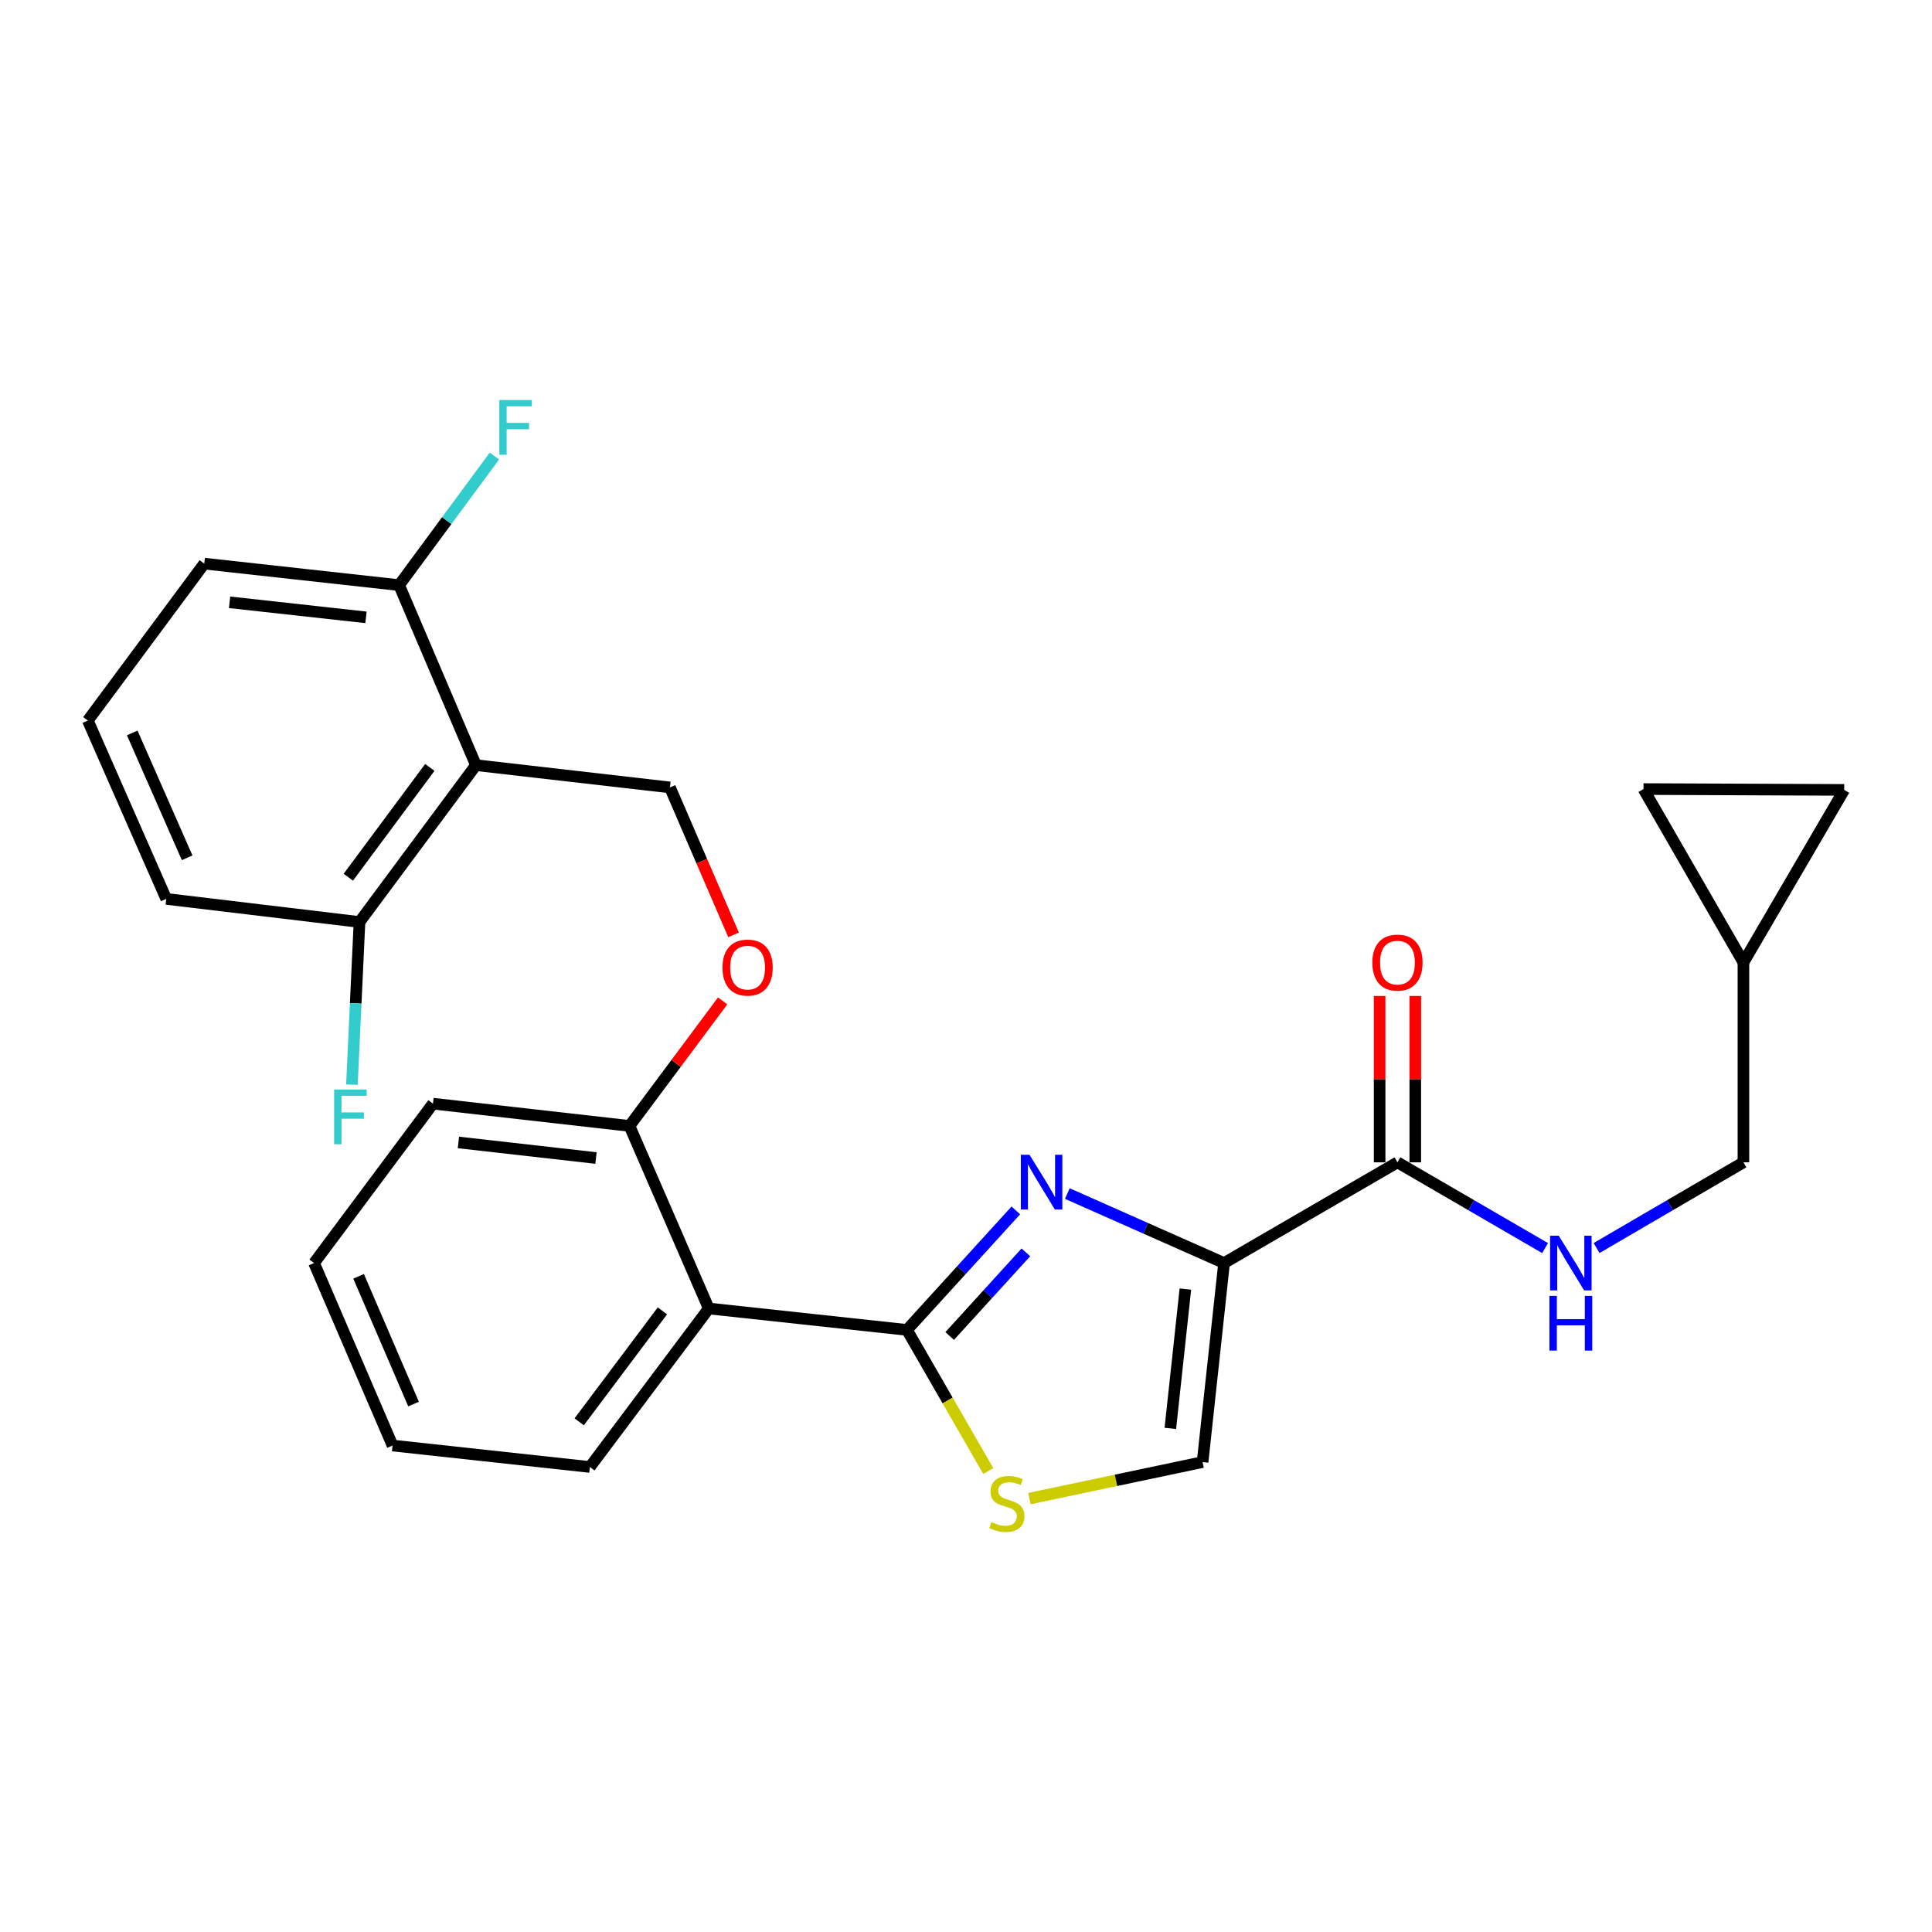 <?xml version='1.0' encoding='iso-8859-1'?>
<svg version='1.1' baseProfile='full'
              xmlns='http://www.w3.org/2000/svg'
                      xmlns:rdkit='http://www.rdkit.org/xml'
                      xmlns:xlink='http://www.w3.org/1999/xlink'
                  xml:space='preserve'
width='1000px' height='1000px' viewBox='0 0 1000 1000'>
<!-- END OF HEADER -->
<rect style='opacity:1.0;fill:#FFFFFF;stroke:none' width='1000' height='1000' x='0' y='0'> </rect>
<path class='bond-0' d='M 552.446,617.778 L 593.01,635.765' style='fill:none;fill-rule:evenodd;stroke:#0000FF;stroke-width:6px;stroke-linecap:butt;stroke-linejoin:miter;stroke-opacity:1' />
<path class='bond-0' d='M 593.01,635.765 L 633.575,653.752' style='fill:none;fill-rule:evenodd;stroke:#000000;stroke-width:6px;stroke-linecap:butt;stroke-linejoin:miter;stroke-opacity:1' />
<path class='bond-1' d='M 525.796,626.5 L 497.619,657.431' style='fill:none;fill-rule:evenodd;stroke:#0000FF;stroke-width:6px;stroke-linecap:butt;stroke-linejoin:miter;stroke-opacity:1' />
<path class='bond-1' d='M 497.619,657.431 L 469.443,688.361' style='fill:none;fill-rule:evenodd;stroke:#000000;stroke-width:6px;stroke-linecap:butt;stroke-linejoin:miter;stroke-opacity:1' />
<path class='bond-1' d='M 530.992,648.213 L 511.269,669.865' style='fill:none;fill-rule:evenodd;stroke:#0000FF;stroke-width:6px;stroke-linecap:butt;stroke-linejoin:miter;stroke-opacity:1' />
<path class='bond-1' d='M 511.269,669.865 L 491.545,691.516' style='fill:none;fill-rule:evenodd;stroke:#000000;stroke-width:6px;stroke-linecap:butt;stroke-linejoin:miter;stroke-opacity:1' />
<path class='bond-5' d='M 633.575,653.752 L 723.318,601.623' style='fill:none;fill-rule:evenodd;stroke:#000000;stroke-width:6px;stroke-linecap:butt;stroke-linejoin:miter;stroke-opacity:1' />
<path class='bond-6' d='M 633.575,653.752 L 622.455,756.769' style='fill:none;fill-rule:evenodd;stroke:#000000;stroke-width:6px;stroke-linecap:butt;stroke-linejoin:miter;stroke-opacity:1' />
<path class='bond-6' d='M 613.55,667.223 L 605.766,739.335' style='fill:none;fill-rule:evenodd;stroke:#000000;stroke-width:6px;stroke-linecap:butt;stroke-linejoin:miter;stroke-opacity:1' />
<path class='bond-2' d='M 469.443,688.361 L 366.856,677.273' style='fill:none;fill-rule:evenodd;stroke:#000000;stroke-width:6px;stroke-linecap:butt;stroke-linejoin:miter;stroke-opacity:1' />
<path class='bond-3' d='M 469.443,688.361 L 490.488,724.889' style='fill:none;fill-rule:evenodd;stroke:#000000;stroke-width:6px;stroke-linecap:butt;stroke-linejoin:miter;stroke-opacity:1' />
<path class='bond-3' d='M 490.488,724.889 L 511.534,761.416' style='fill:none;fill-rule:evenodd;stroke:#CCCC00;stroke-width:6px;stroke-linecap:butt;stroke-linejoin:miter;stroke-opacity:1' />
<path class='bond-9' d='M 366.856,677.273 L 325.826,582.78' style='fill:none;fill-rule:evenodd;stroke:#000000;stroke-width:6px;stroke-linecap:butt;stroke-linejoin:miter;stroke-opacity:1' />
<path class='bond-20' d='M 366.856,677.273 L 305.331,759.313' style='fill:none;fill-rule:evenodd;stroke:#000000;stroke-width:6px;stroke-linecap:butt;stroke-linejoin:miter;stroke-opacity:1' />
<path class='bond-20' d='M 342.856,678.501 L 299.788,735.93' style='fill:none;fill-rule:evenodd;stroke:#000000;stroke-width:6px;stroke-linecap:butt;stroke-linejoin:miter;stroke-opacity:1' />
<path class='bond-27' d='M 532.829,775.666 L 577.642,766.218' style='fill:none;fill-rule:evenodd;stroke:#CCCC00;stroke-width:6px;stroke-linecap:butt;stroke-linejoin:miter;stroke-opacity:1' />
<path class='bond-27' d='M 577.642,766.218 L 622.455,756.769' style='fill:none;fill-rule:evenodd;stroke:#000000;stroke-width:6px;stroke-linecap:butt;stroke-linejoin:miter;stroke-opacity:1' />
<path class='bond-4' d='M 246.34,396.04 L 346.772,407.57' style='fill:none;fill-rule:evenodd;stroke:#000000;stroke-width:6px;stroke-linecap:butt;stroke-linejoin:miter;stroke-opacity:1' />
<path class='bond-14' d='M 246.34,396.04 L 186.076,477.229' style='fill:none;fill-rule:evenodd;stroke:#000000;stroke-width:6px;stroke-linecap:butt;stroke-linejoin:miter;stroke-opacity:1' />
<path class='bond-14' d='M 222.474,397.214 L 180.29,454.046' style='fill:none;fill-rule:evenodd;stroke:#000000;stroke-width:6px;stroke-linecap:butt;stroke-linejoin:miter;stroke-opacity:1' />
<path class='bond-15' d='M 246.34,396.04 L 206.581,302.86' style='fill:none;fill-rule:evenodd;stroke:#000000;stroke-width:6px;stroke-linecap:butt;stroke-linejoin:miter;stroke-opacity:1' />
<path class='bond-8' d='M 723.318,601.623 L 761.523,623.815' style='fill:none;fill-rule:evenodd;stroke:#000000;stroke-width:6px;stroke-linecap:butt;stroke-linejoin:miter;stroke-opacity:1' />
<path class='bond-8' d='M 761.523,623.815 L 799.728,646.007' style='fill:none;fill-rule:evenodd;stroke:#0000FF;stroke-width:6px;stroke-linecap:butt;stroke-linejoin:miter;stroke-opacity:1' />
<path class='bond-16' d='M 732.55,601.623 L 732.55,558.567' style='fill:none;fill-rule:evenodd;stroke:#000000;stroke-width:6px;stroke-linecap:butt;stroke-linejoin:miter;stroke-opacity:1' />
<path class='bond-16' d='M 732.55,558.567 L 732.55,515.511' style='fill:none;fill-rule:evenodd;stroke:#FF0000;stroke-width:6px;stroke-linecap:butt;stroke-linejoin:miter;stroke-opacity:1' />
<path class='bond-16' d='M 714.087,601.623 L 714.087,558.567' style='fill:none;fill-rule:evenodd;stroke:#000000;stroke-width:6px;stroke-linecap:butt;stroke-linejoin:miter;stroke-opacity:1' />
<path class='bond-16' d='M 714.087,558.567 L 714.087,515.511' style='fill:none;fill-rule:evenodd;stroke:#FF0000;stroke-width:6px;stroke-linecap:butt;stroke-linejoin:miter;stroke-opacity:1' />
<path class='bond-7' d='M 346.772,407.57 L 363.227,445.726' style='fill:none;fill-rule:evenodd;stroke:#000000;stroke-width:6px;stroke-linecap:butt;stroke-linejoin:miter;stroke-opacity:1' />
<path class='bond-7' d='M 363.227,445.726 L 379.682,483.883' style='fill:none;fill-rule:evenodd;stroke:#FF0000;stroke-width:6px;stroke-linecap:butt;stroke-linejoin:miter;stroke-opacity:1' />
<path class='bond-17' d='M 826.388,645.976 L 864.392,623.8' style='fill:none;fill-rule:evenodd;stroke:#0000FF;stroke-width:6px;stroke-linecap:butt;stroke-linejoin:miter;stroke-opacity:1' />
<path class='bond-17' d='M 864.392,623.8 L 902.396,601.623' style='fill:none;fill-rule:evenodd;stroke:#000000;stroke-width:6px;stroke-linecap:butt;stroke-linejoin:miter;stroke-opacity:1' />
<path class='bond-11' d='M 325.826,582.78 L 349.937,550.419' style='fill:none;fill-rule:evenodd;stroke:#000000;stroke-width:6px;stroke-linecap:butt;stroke-linejoin:miter;stroke-opacity:1' />
<path class='bond-11' d='M 349.937,550.419 L 374.048,518.057' style='fill:none;fill-rule:evenodd;stroke:#FF0000;stroke-width:6px;stroke-linecap:butt;stroke-linejoin:miter;stroke-opacity:1' />
<path class='bond-24' d='M 325.826,582.78 L 224.101,571.25' style='fill:none;fill-rule:evenodd;stroke:#000000;stroke-width:6px;stroke-linecap:butt;stroke-linejoin:miter;stroke-opacity:1' />
<path class='bond-24' d='M 308.488,599.397 L 237.28,591.326' style='fill:none;fill-rule:evenodd;stroke:#000000;stroke-width:6px;stroke-linecap:butt;stroke-linejoin:miter;stroke-opacity:1' />
<path class='bond-10' d='M 902.396,498.165 L 902.396,601.623' style='fill:none;fill-rule:evenodd;stroke:#000000;stroke-width:6px;stroke-linecap:butt;stroke-linejoin:miter;stroke-opacity:1' />
<path class='bond-12' d='M 902.396,498.165 L 954.545,408.852' style='fill:none;fill-rule:evenodd;stroke:#000000;stroke-width:6px;stroke-linecap:butt;stroke-linejoin:miter;stroke-opacity:1' />
<path class='bond-13' d='M 902.396,498.165 L 850.677,408.421' style='fill:none;fill-rule:evenodd;stroke:#000000;stroke-width:6px;stroke-linecap:butt;stroke-linejoin:miter;stroke-opacity:1' />
<path class='bond-29' d='M 954.545,408.852 L 850.677,408.421' style='fill:none;fill-rule:evenodd;stroke:#000000;stroke-width:6px;stroke-linecap:butt;stroke-linejoin:miter;stroke-opacity:1' />
<path class='bond-19' d='M 186.076,477.229 L 184.111,519.318' style='fill:none;fill-rule:evenodd;stroke:#000000;stroke-width:6px;stroke-linecap:butt;stroke-linejoin:miter;stroke-opacity:1' />
<path class='bond-19' d='M 184.111,519.318 L 182.147,561.408' style='fill:none;fill-rule:evenodd;stroke:#33CCCC;stroke-width:6px;stroke-linecap:butt;stroke-linejoin:miter;stroke-opacity:1' />
<path class='bond-23' d='M 186.076,477.229 L 86.054,465.269' style='fill:none;fill-rule:evenodd;stroke:#000000;stroke-width:6px;stroke-linecap:butt;stroke-linejoin:miter;stroke-opacity:1' />
<path class='bond-18' d='M 206.581,302.86 L 231.244,269.459' style='fill:none;fill-rule:evenodd;stroke:#000000;stroke-width:6px;stroke-linecap:butt;stroke-linejoin:miter;stroke-opacity:1' />
<path class='bond-18' d='M 231.244,269.459 L 255.908,236.058' style='fill:none;fill-rule:evenodd;stroke:#33CCCC;stroke-width:6px;stroke-linecap:butt;stroke-linejoin:miter;stroke-opacity:1' />
<path class='bond-22' d='M 206.581,302.86 L 105.728,291.73' style='fill:none;fill-rule:evenodd;stroke:#000000;stroke-width:6px;stroke-linecap:butt;stroke-linejoin:miter;stroke-opacity:1' />
<path class='bond-22' d='M 189.428,319.543 L 118.831,311.752' style='fill:none;fill-rule:evenodd;stroke:#000000;stroke-width:6px;stroke-linecap:butt;stroke-linejoin:miter;stroke-opacity:1' />
<path class='bond-25' d='M 305.331,759.313 L 203.186,748.204' style='fill:none;fill-rule:evenodd;stroke:#000000;stroke-width:6px;stroke-linecap:butt;stroke-linejoin:miter;stroke-opacity:1' />
<path class='bond-21' d='M 45.455,372.95 L 105.728,291.73' style='fill:none;fill-rule:evenodd;stroke:#000000;stroke-width:6px;stroke-linecap:butt;stroke-linejoin:miter;stroke-opacity:1' />
<path class='bond-30' d='M 45.455,372.95 L 86.054,465.269' style='fill:none;fill-rule:evenodd;stroke:#000000;stroke-width:6px;stroke-linecap:butt;stroke-linejoin:miter;stroke-opacity:1' />
<path class='bond-30' d='M 68.446,379.365 L 96.866,443.988' style='fill:none;fill-rule:evenodd;stroke:#000000;stroke-width:6px;stroke-linecap:butt;stroke-linejoin:miter;stroke-opacity:1' />
<path class='bond-26' d='M 224.101,571.25 L 162.555,653.752' style='fill:none;fill-rule:evenodd;stroke:#000000;stroke-width:6px;stroke-linecap:butt;stroke-linejoin:miter;stroke-opacity:1' />
<path class='bond-28' d='M 203.186,748.204 L 162.555,653.752' style='fill:none;fill-rule:evenodd;stroke:#000000;stroke-width:6px;stroke-linecap:butt;stroke-linejoin:miter;stroke-opacity:1' />
<path class='bond-28' d='M 214.052,726.74 L 185.611,660.624' style='fill:none;fill-rule:evenodd;stroke:#000000;stroke-width:6px;stroke-linecap:butt;stroke-linejoin:miter;stroke-opacity:1' />
<path  class='atom-0' d='M 532.863 597.71
L 542.143 612.71
Q 543.063 614.19, 544.543 616.87
Q 546.023 619.55, 546.103 619.71
L 546.103 597.71
L 549.863 597.71
L 549.863 626.03
L 545.983 626.03
L 536.023 609.63
Q 534.863 607.71, 533.623 605.51
Q 532.423 603.31, 532.063 602.63
L 532.063 626.03
L 528.383 626.03
L 528.383 597.71
L 532.863 597.71
' fill='#0000FF'/>
<path  class='atom-4' d='M 513.161 787.846
Q 513.481 787.966, 514.801 788.526
Q 516.121 789.086, 517.561 789.446
Q 519.041 789.766, 520.481 789.766
Q 523.161 789.766, 524.721 788.486
Q 526.281 787.166, 526.281 784.886
Q 526.281 783.326, 525.481 782.366
Q 524.721 781.406, 523.521 780.886
Q 522.321 780.366, 520.321 779.766
Q 517.801 779.006, 516.281 778.286
Q 514.801 777.566, 513.721 776.046
Q 512.681 774.526, 512.681 771.966
Q 512.681 768.406, 515.081 766.206
Q 517.521 764.006, 522.321 764.006
Q 525.601 764.006, 529.321 765.566
L 528.401 768.646
Q 525.001 767.246, 522.441 767.246
Q 519.681 767.246, 518.161 768.406
Q 516.641 769.526, 516.681 771.486
Q 516.681 773.006, 517.441 773.926
Q 518.241 774.846, 519.361 775.366
Q 520.521 775.886, 522.441 776.486
Q 525.001 777.286, 526.521 778.086
Q 528.041 778.886, 529.121 780.526
Q 530.241 782.126, 530.241 784.886
Q 530.241 788.806, 527.601 790.926
Q 525.001 793.006, 520.641 793.006
Q 518.121 793.006, 516.201 792.446
Q 514.321 791.926, 512.081 791.006
L 513.161 787.846
' fill='#CCCC00'/>
<path  class='atom-9' d='M 806.802 639.592
L 816.082 654.592
Q 817.002 656.072, 818.482 658.752
Q 819.962 661.432, 820.042 661.592
L 820.042 639.592
L 823.802 639.592
L 823.802 667.912
L 819.922 667.912
L 809.962 651.512
Q 808.802 649.592, 807.562 647.392
Q 806.362 645.192, 806.002 644.512
L 806.002 667.912
L 802.322 667.912
L 802.322 639.592
L 806.802 639.592
' fill='#0000FF'/>
<path  class='atom-9' d='M 801.982 670.744
L 805.822 670.744
L 805.822 682.784
L 820.302 682.784
L 820.302 670.744
L 824.142 670.744
L 824.142 699.064
L 820.302 699.064
L 820.302 685.984
L 805.822 685.984
L 805.822 699.064
L 801.982 699.064
L 801.982 670.744
' fill='#0000FF'/>
<path  class='atom-12' d='M 373.951 500.82
Q 373.951 494.02, 377.311 490.22
Q 380.671 486.42, 386.951 486.42
Q 393.231 486.42, 396.591 490.22
Q 399.951 494.02, 399.951 500.82
Q 399.951 507.7, 396.551 511.62
Q 393.151 515.5, 386.951 515.5
Q 380.711 515.5, 377.311 511.62
Q 373.951 507.74, 373.951 500.82
M 386.951 512.3
Q 391.271 512.3, 393.591 509.42
Q 395.951 506.5, 395.951 500.82
Q 395.951 495.26, 393.591 492.46
Q 391.271 489.62, 386.951 489.62
Q 382.631 489.62, 380.271 492.42
Q 377.951 495.22, 377.951 500.82
Q 377.951 506.54, 380.271 509.42
Q 382.631 512.3, 386.951 512.3
' fill='#FF0000'/>
<path  class='atom-17' d='M 710.318 498.245
Q 710.318 491.445, 713.678 487.645
Q 717.038 483.845, 723.318 483.845
Q 729.598 483.845, 732.958 487.645
Q 736.318 491.445, 736.318 498.245
Q 736.318 505.125, 732.918 509.045
Q 729.518 512.925, 723.318 512.925
Q 717.078 512.925, 713.678 509.045
Q 710.318 505.165, 710.318 498.245
M 723.318 509.725
Q 727.638 509.725, 729.958 506.845
Q 732.318 503.925, 732.318 498.245
Q 732.318 492.685, 729.958 489.885
Q 727.638 487.045, 723.318 487.045
Q 718.998 487.045, 716.638 489.845
Q 714.318 492.645, 714.318 498.245
Q 714.318 503.965, 716.638 506.845
Q 718.998 509.725, 723.318 509.725
' fill='#FF0000'/>
<path  class='atom-19' d='M 258.445 207.06
L 275.285 207.06
L 275.285 210.3
L 262.245 210.3
L 262.245 218.9
L 273.845 218.9
L 273.845 222.18
L 262.245 222.18
L 262.245 235.38
L 258.445 235.38
L 258.445 207.06
' fill='#33CCCC'/>
<path  class='atom-20' d='M 172.948 563.932
L 189.788 563.932
L 189.788 567.172
L 176.748 567.172
L 176.748 575.772
L 188.348 575.772
L 188.348 579.052
L 176.748 579.052
L 176.748 592.252
L 172.948 592.252
L 172.948 563.932
' fill='#33CCCC'/>
</svg>
